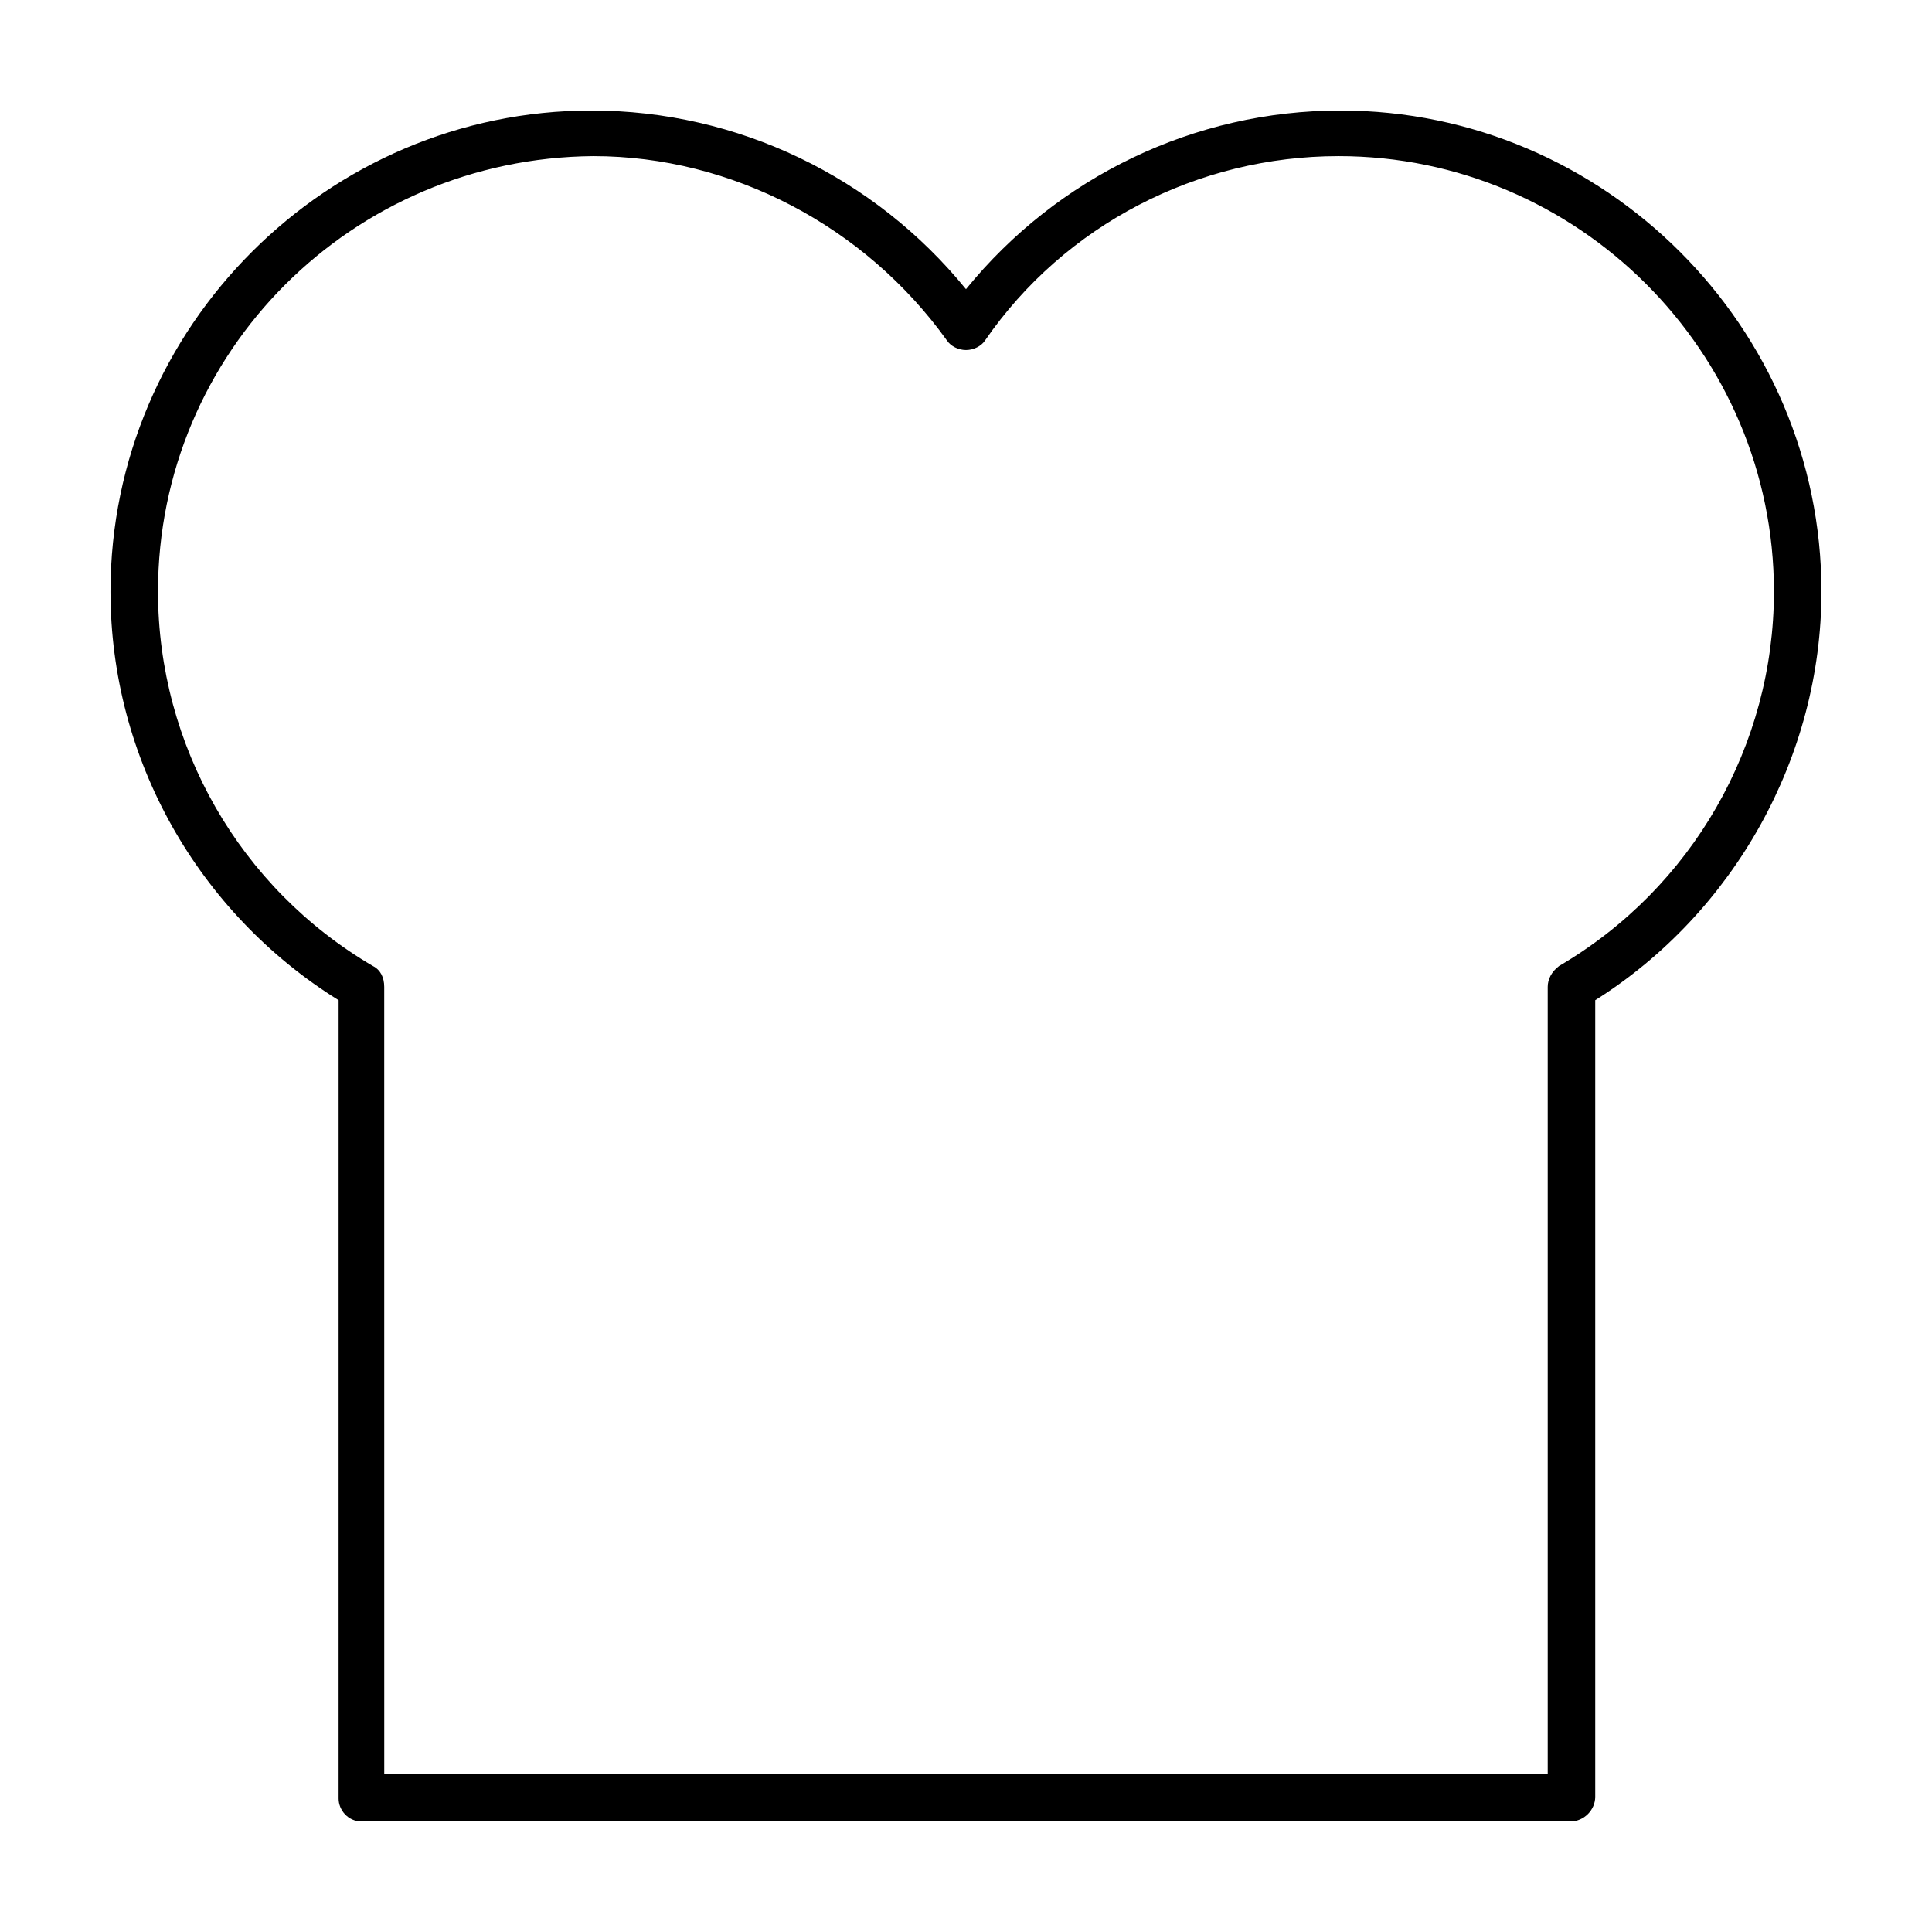 <?xml version="1.0" encoding="UTF-8"?>
<!-- The Best Svg Icon site in the world: iconSvg.co, Visit us! https://iconsvg.co -->
<svg fill="#000000" width="800px" height="800px" version="1.1" viewBox="144 144 512 512" xmlns="http://www.w3.org/2000/svg">
 <path d="m560.21 626.71h-320.43c-3.527 0-6.047-3.023-6.047-6.047l0.004-211.6c-37.281-23.176-60.457-63.984-60.457-108.32 0-70.027 57.434-127.46 127.46-127.46 38.797 0 75.07 17.633 99.254 47.355 24.18-29.723 60.457-47.355 99.25-47.355 70.027 0 127.46 57.434 127.46 127.46 0 43.832-23.176 85.145-59.953 108.32v211.1c0 3.527-3.019 6.547-6.547 6.547zm-314.38-12.594h308.33v-208.58c0-2.016 1.008-4.031 3.023-5.543 35.266-20.656 56.93-58.441 56.93-99.25 0-63.48-51.891-115.37-115.37-115.37-37.281 0-72.547 18.137-93.707 48.871-1.008 1.512-3.023 2.519-5.039 2.519s-4.031-1.008-5.039-2.519c-21.664-30.23-56.93-48.871-93.707-48.871-63.984 0.504-115.38 51.895-115.38 115.37 0 40.809 21.664 78.594 56.93 99.25 2.016 1.008 3.023 3.023 3.023 5.543z"/>
</svg>